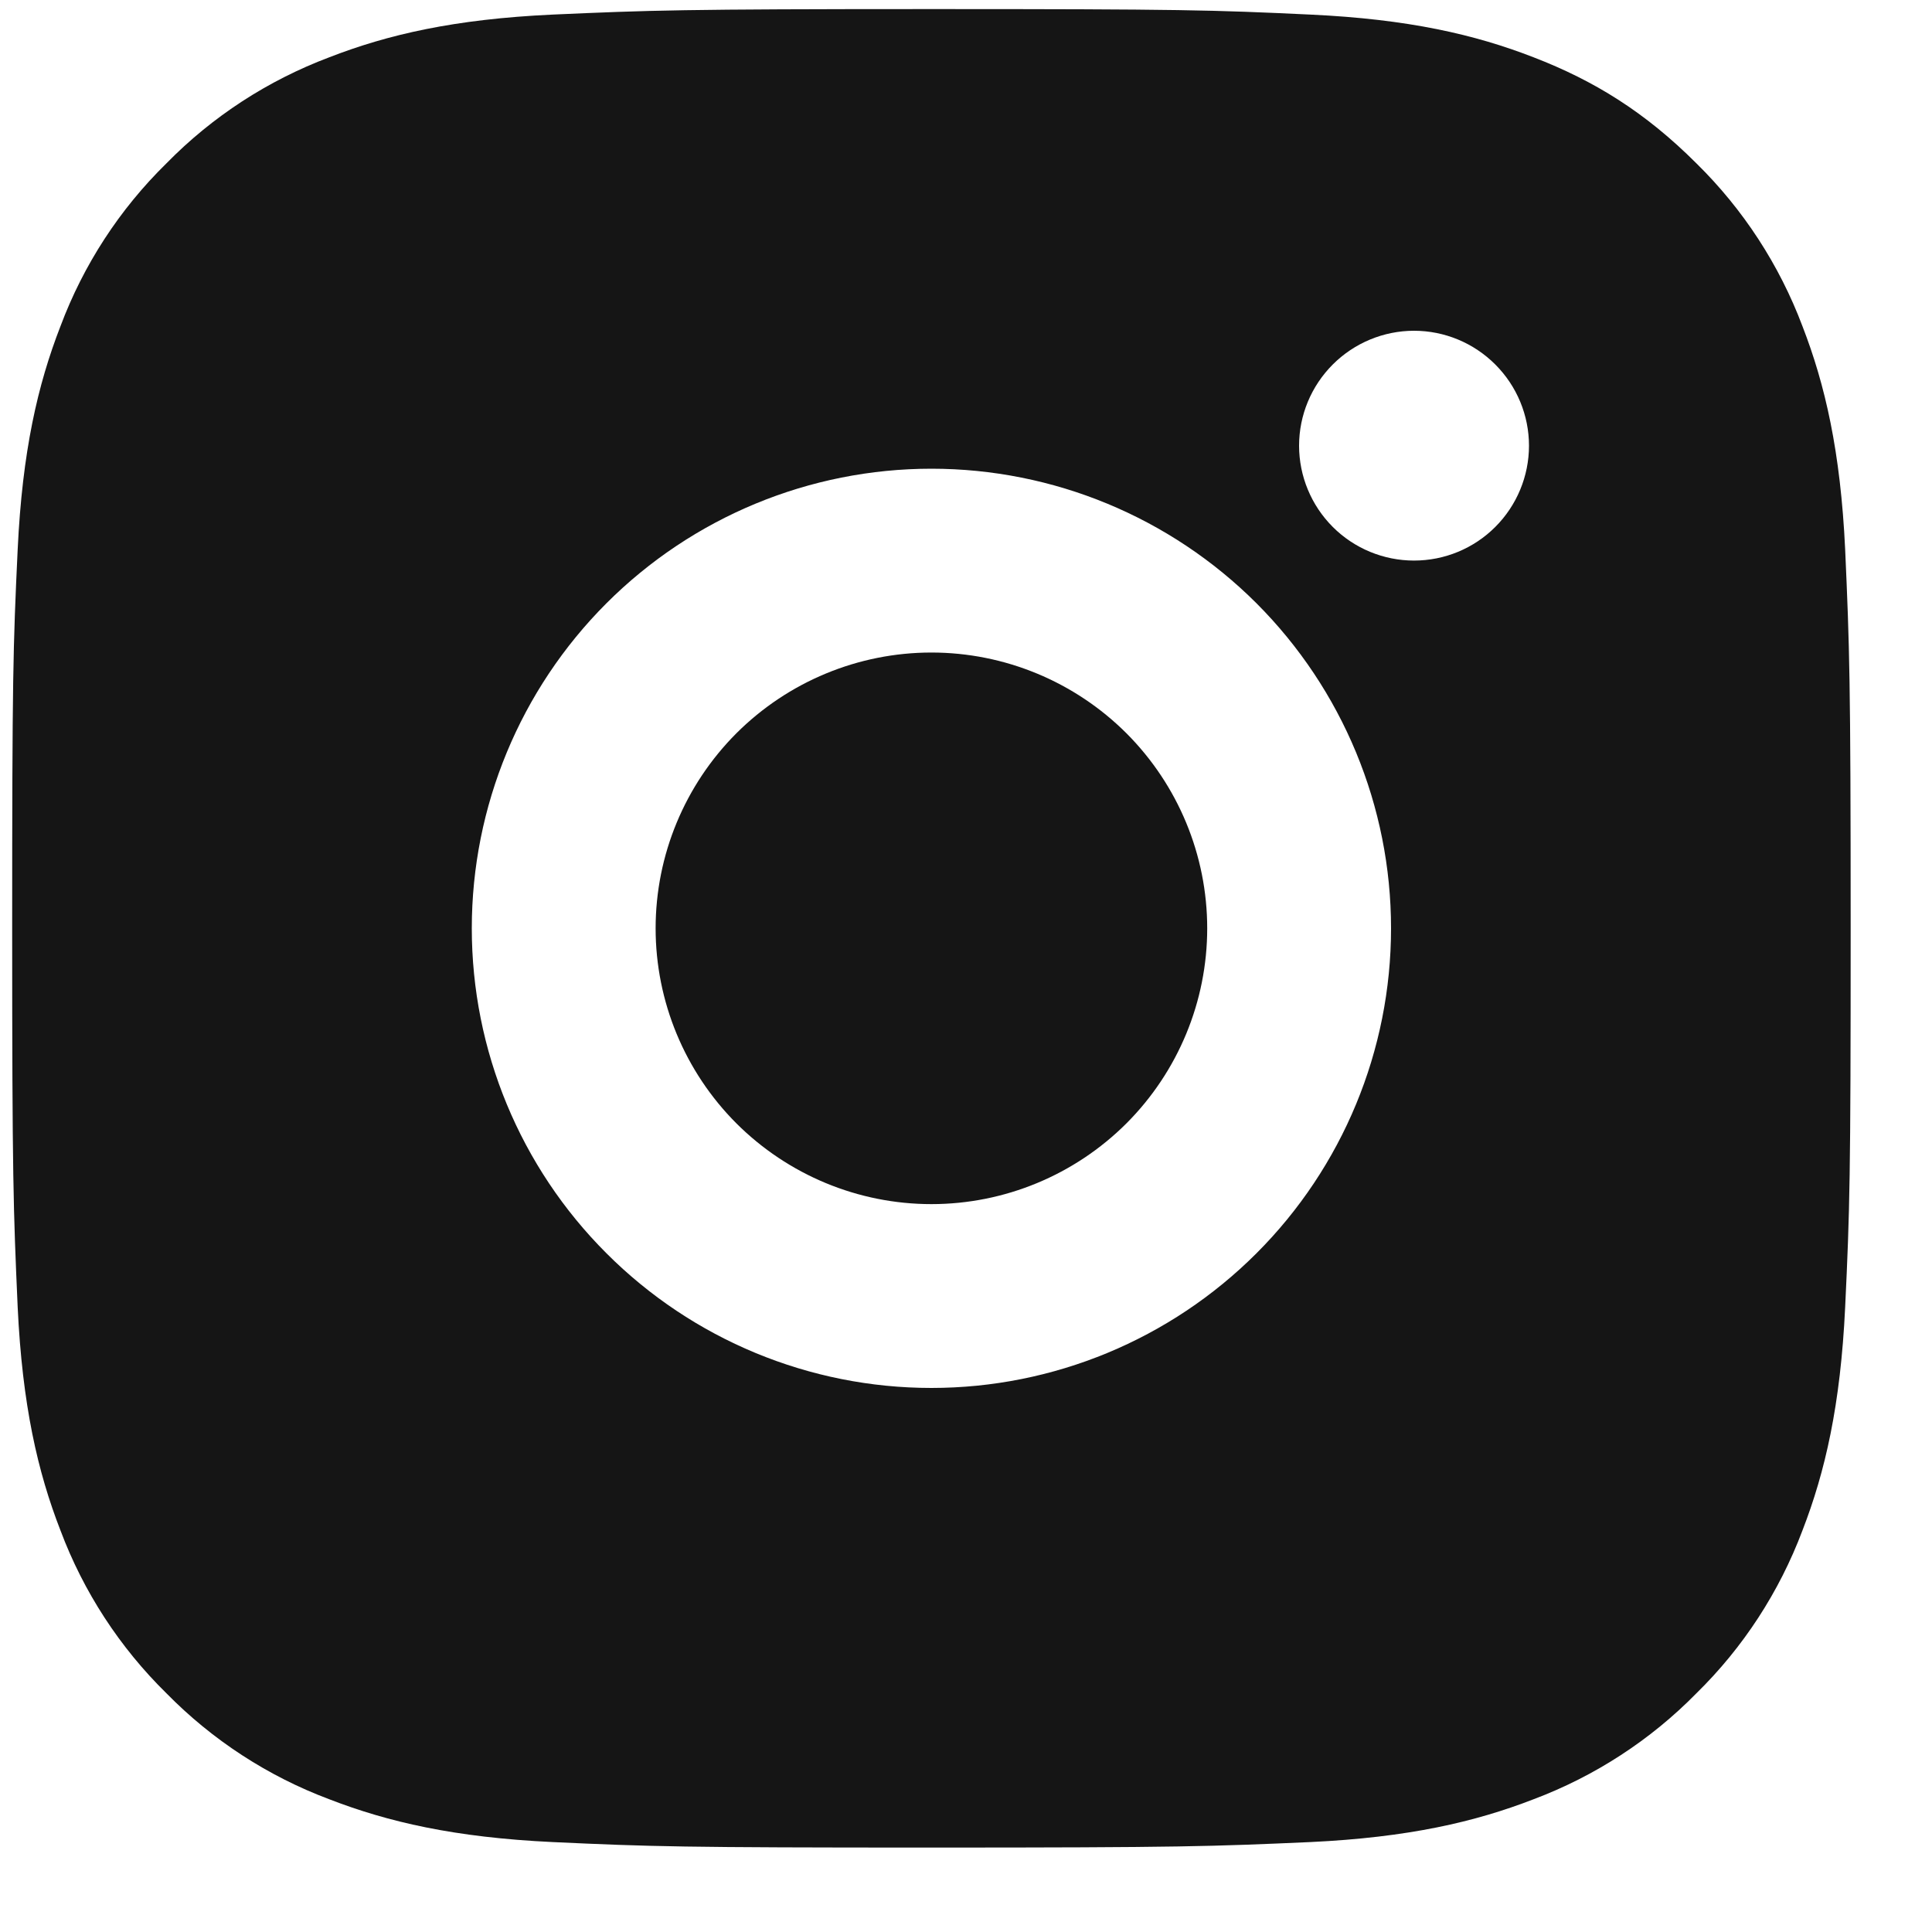<svg width="20" height="20" viewBox="0 0 20 20" fill="none" xmlns="http://www.w3.org/2000/svg">
<path d="M9.642 0.094C12.228 0.094 12.55 0.103 13.565 0.151C14.578 0.198 15.268 0.357 15.875 0.593C16.503 0.835 17.032 1.162 17.561 1.691C18.045 2.166 18.42 2.742 18.659 3.377C18.894 3.983 19.053 4.674 19.101 5.687C19.146 6.702 19.158 7.024 19.158 9.61C19.158 12.195 19.149 12.518 19.101 13.532C19.053 14.546 18.894 15.236 18.659 15.843C18.42 16.478 18.046 17.054 17.561 17.529C17.086 18.013 16.51 18.387 15.875 18.626C15.269 18.861 14.578 19.021 13.565 19.069C12.55 19.114 12.228 19.126 9.642 19.126C7.057 19.126 6.734 19.116 5.72 19.069C4.706 19.021 4.016 18.861 3.409 18.626C2.774 18.388 2.198 18.013 1.723 17.529C1.239 17.054 0.864 16.478 0.626 15.843C0.39 15.237 0.231 14.546 0.183 13.532C0.138 12.518 0.126 12.195 0.126 9.61C0.126 7.024 0.135 6.702 0.183 5.687C0.231 4.673 0.39 3.984 0.626 3.377C0.864 2.741 1.238 2.166 1.723 1.691C2.198 1.206 2.774 0.832 3.409 0.593C4.016 0.357 4.705 0.198 5.72 0.151C6.734 0.106 7.057 0.094 9.642 0.094ZM9.642 4.852C8.38 4.852 7.17 5.353 6.278 6.245C5.385 7.138 4.884 8.348 4.884 9.61C4.884 10.872 5.385 12.082 6.278 12.974C7.17 13.867 8.38 14.368 9.642 14.368C10.904 14.368 12.114 13.867 13.007 12.974C13.899 12.082 14.4 10.872 14.4 9.61C14.4 8.348 13.899 7.138 13.007 6.245C12.114 5.353 10.904 4.852 9.642 4.852ZM15.828 4.614C15.828 4.298 15.702 3.996 15.479 3.773C15.256 3.55 14.954 3.424 14.638 3.424C14.323 3.424 14.02 3.55 13.797 3.773C13.574 3.996 13.448 4.298 13.448 4.614C13.448 4.929 13.574 5.232 13.797 5.455C14.02 5.678 14.323 5.803 14.638 5.803C14.954 5.803 15.256 5.678 15.479 5.455C15.702 5.232 15.828 4.929 15.828 4.614ZM9.642 6.755C10.399 6.755 11.125 7.056 11.661 7.591C12.196 8.127 12.497 8.853 12.497 9.61C12.497 10.367 12.196 11.093 11.661 11.629C11.125 12.164 10.399 12.465 9.642 12.465C8.885 12.465 8.159 12.164 7.623 11.629C7.088 11.093 6.787 10.367 6.787 9.61C6.787 8.853 7.088 8.127 7.623 7.591C8.159 7.056 8.885 6.755 9.642 6.755Z" fill="#151515"/>
</svg>
